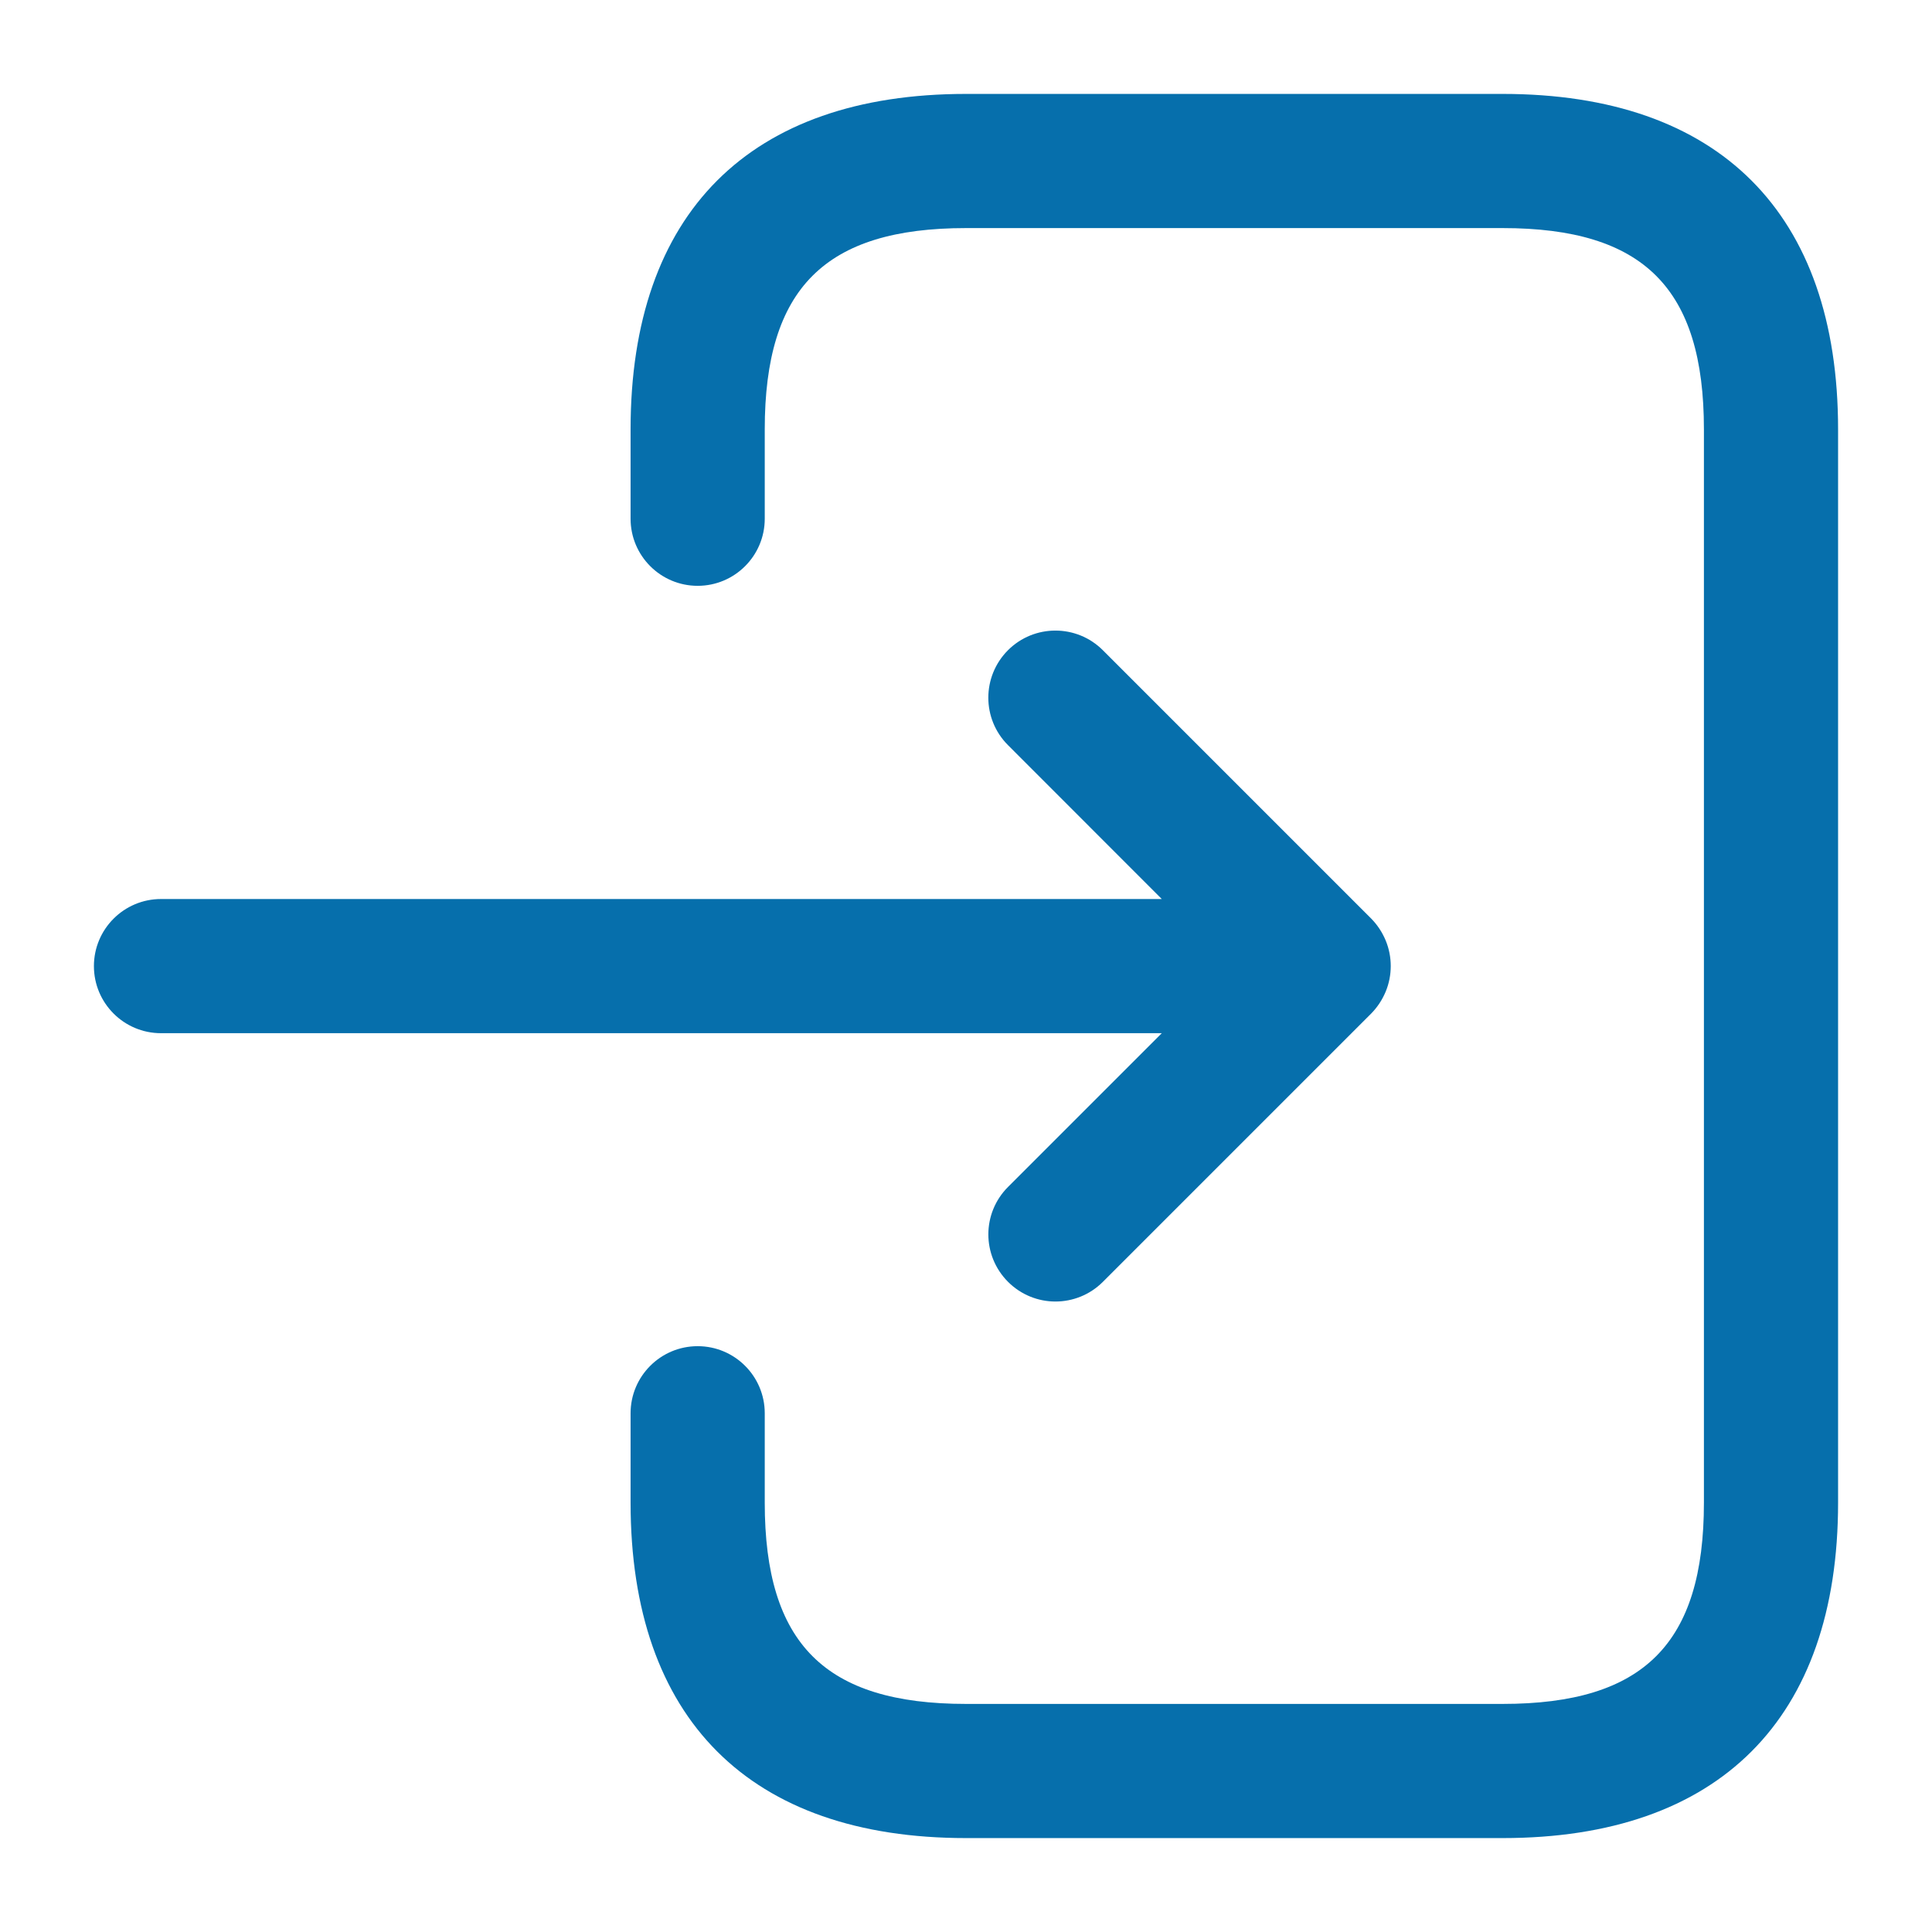 <svg width="18" height="18" viewBox="0 0 18 18" fill="none" xmlns="http://www.w3.org/2000/svg">
<path d="M17.125 4V14C17.125 16.015 16.015 17.125 14 17.125H9C6.985 17.125 5.875 16.015 5.875 14V13.167C5.875 12.822 6.155 12.542 6.5 12.542C6.845 12.542 7.125 12.822 7.125 13.167V14C7.125 15.314 7.686 15.875 9 15.875H14C15.314 15.875 15.875 15.314 15.875 14V4C15.875 2.686 15.314 2.125 14 2.125H9C7.686 2.125 7.125 2.686 7.125 4V4.833C7.125 5.178 6.845 5.458 6.5 5.458C6.155 5.458 5.875 5.178 5.875 4.833V4C5.875 1.985 6.985 0.875 9 0.875H14C16.015 0.875 17.125 1.985 17.125 4ZM9.392 11.058C9.147 11.303 9.147 11.698 9.392 11.943C9.513 12.064 9.673 12.126 9.833 12.126C9.993 12.126 10.153 12.065 10.275 11.943L12.775 9.443C12.832 9.385 12.878 9.316 12.91 9.239C12.973 9.087 12.973 8.914 12.91 8.762C12.878 8.685 12.832 8.616 12.775 8.558L10.275 6.058C10.031 5.814 9.635 5.814 9.391 6.058C9.147 6.303 9.147 6.698 9.391 6.942L10.824 8.376H1.5C1.155 8.376 0.875 8.656 0.875 9.001C0.875 9.346 1.155 9.626 1.5 9.626H10.824L9.392 11.058Z" fill="#066FAC"/>
</svg>
